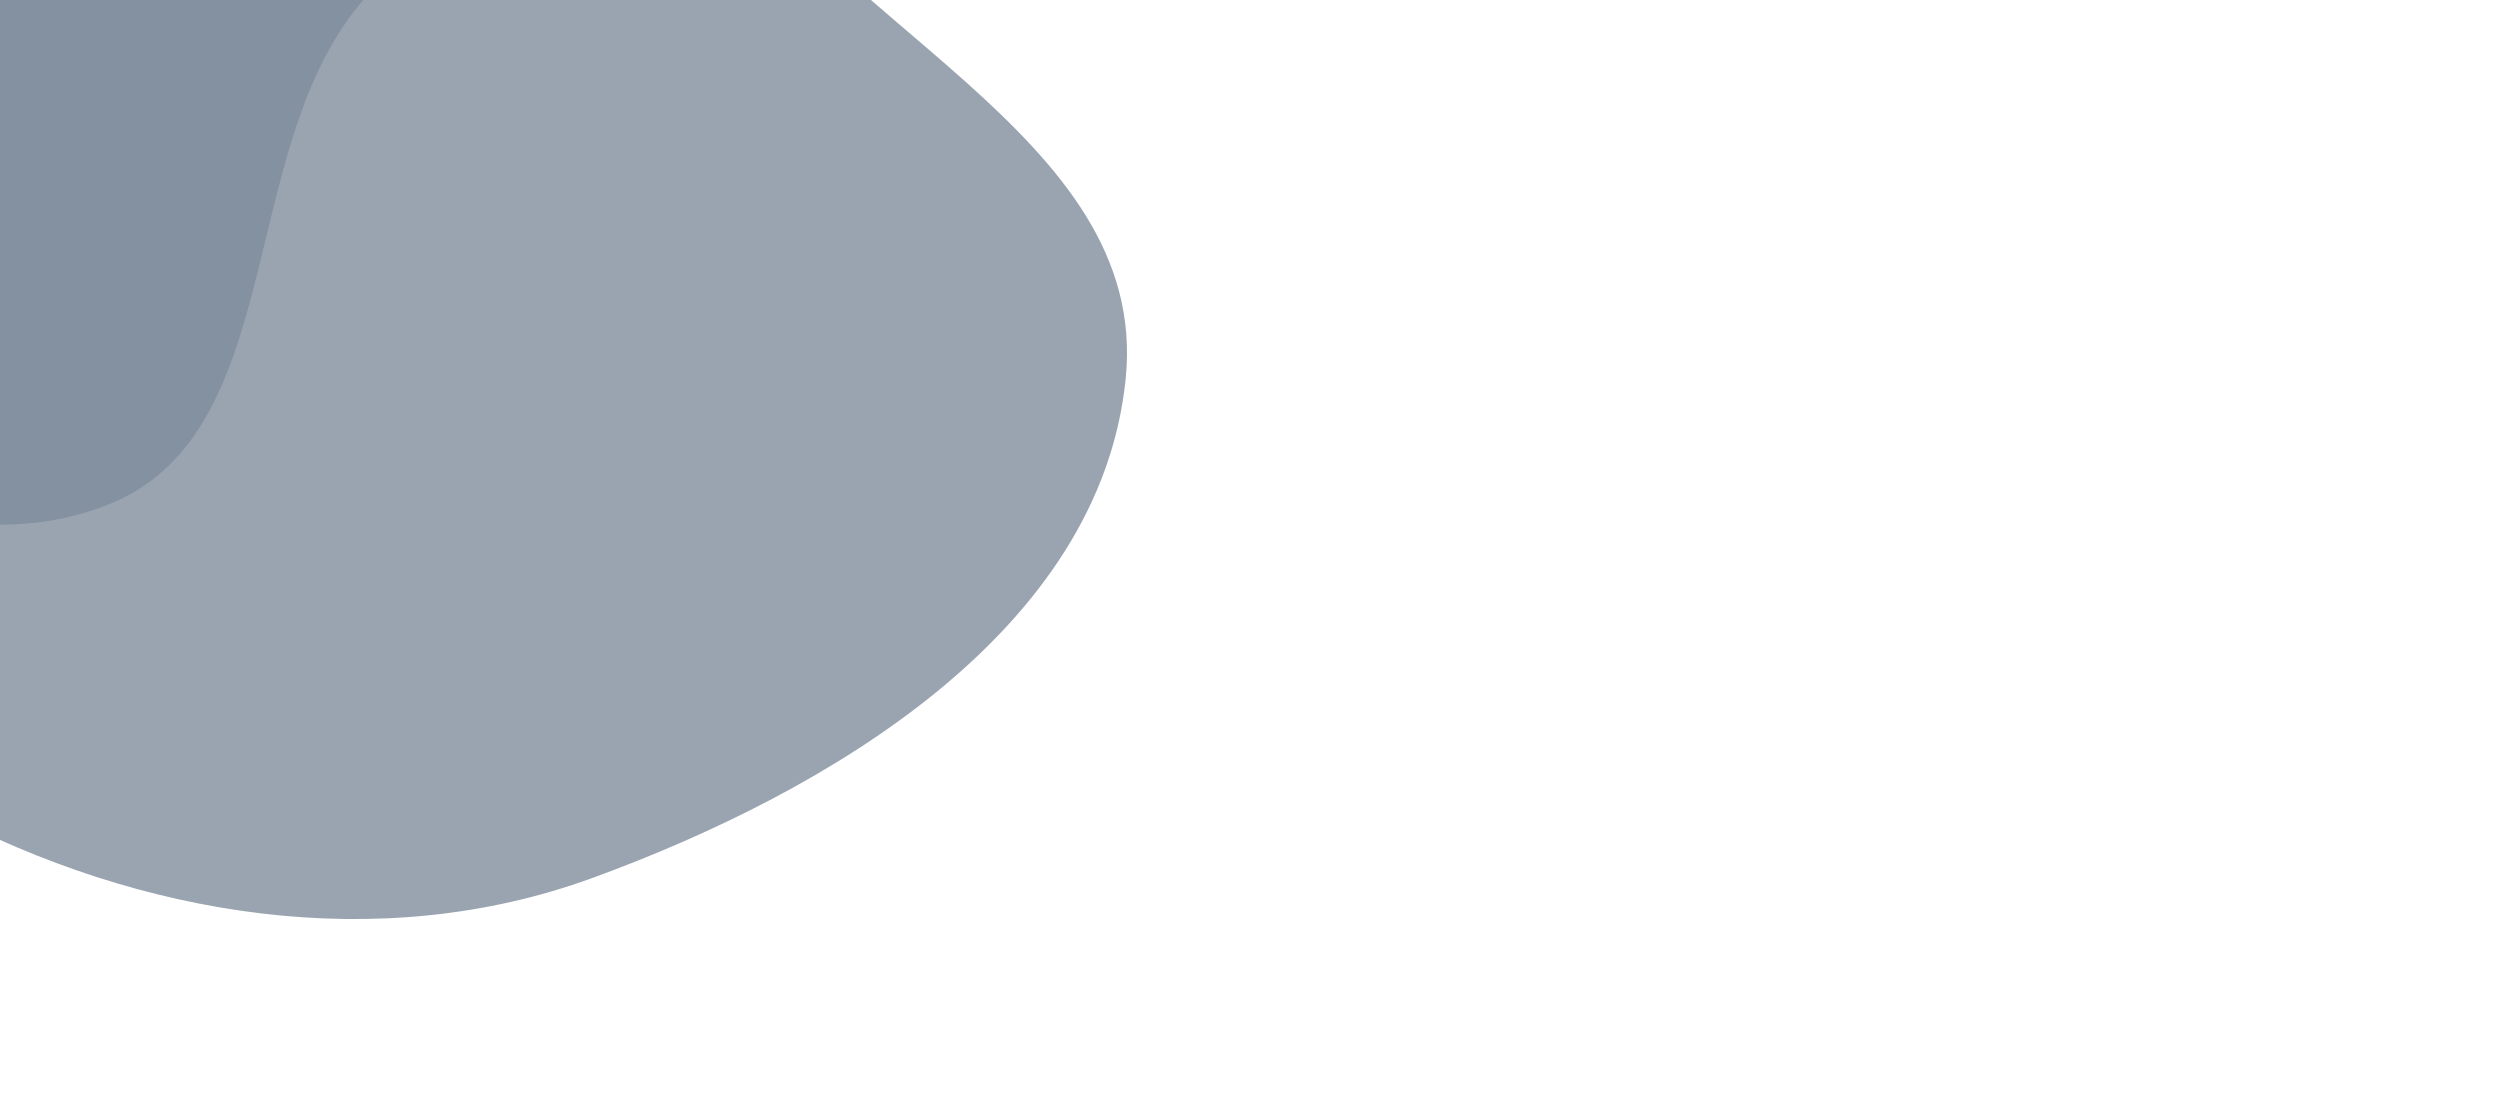 <svg xmlns="http://www.w3.org/2000/svg" width="1189" height="531" viewBox="0 0 1189 531" fill="none"><g style="mix-blend-mode:color-dodge" opacity="0.7" filter="url(#filter0_f_600_109)"><path fill-rule="evenodd" clip-rule="evenodd" d="M281.629 417.605C180.182 454.617 67.107 436.141 -28.362 385.674C-109.63 342.715 -154.608 258.141 -184.487 171.209C-209.767 97.658 -189.007 23.983 -179.197 -53.17C-165.265 -162.741 -201.031 -294.868 -116.228 -365.638C-25.245 -441.565 123.718 -452.116 224.853 -390.355C318.814 -332.974 280.04 -188.188 332.686 -91.495C388.828 11.62 547.106 63.175 535.39 179.997C523.369 299.86 394.797 376.317 281.629 417.605Z" fill="#6D7E8F"></path></g><g style="mix-blend-mode:color-dodge" opacity="0.5" filter="url(#filter1_f_600_109)"><path fill-rule="evenodd" clip-rule="evenodd" d="M-195.627 150.761C-255.124 95.191 -281.287 12.87 -279.936 -68.531C-278.786 -137.823 -237.277 -196.919 -189.031 -246.669C-148.212 -288.761 -91.598 -299.944 -36.384 -319.675C42.032 -347.698 118.652 -416.827 195.165 -383.964C277.253 -348.707 335.176 -252.165 328.165 -163.101C321.652 -80.354 211.086 -57.017 164.046 11.37C113.883 84.297 133.231 208.293 50.698 240.279C-33.984 273.098 -129.255 212.752 -195.627 150.761Z" fill="#6D7E8F"></path></g><defs><filter id="filter0_f_600_109" x="-848.738" y="-1082.66" width="2036.93" height="2171.94" filterUnits="userSpaceOnUse" color-interpolation-filters="sRGB"><feGaussianBlur stdDeviation="326.092"></feGaussianBlur></filter><filter id="filter1_f_600_109" x="-932.168" y="-1044.82" width="1913.09" height="1946.53" filterUnits="userSpaceOnUse" color-interpolation-filters="sRGB"><feGaussianBlur stdDeviation="326.092"></feGaussianBlur></filter></defs></svg>
